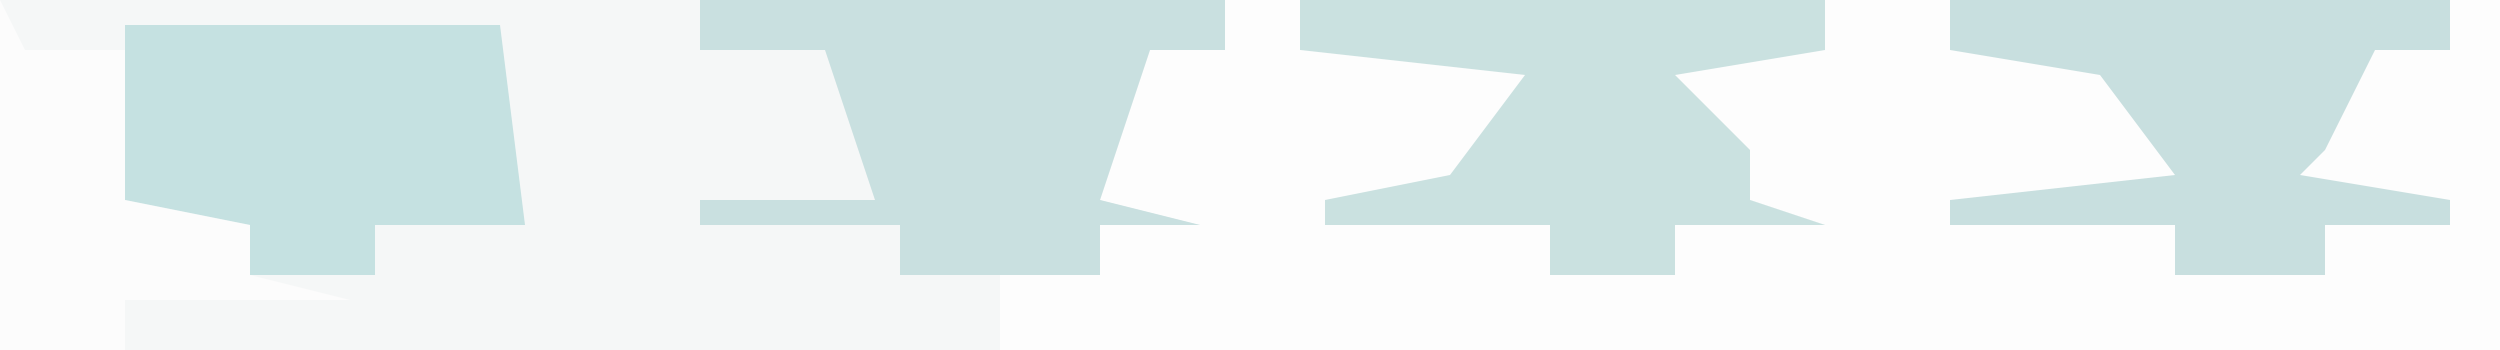 <?xml version="1.0" encoding="UTF-8"?>
<svg version="1.1" xmlns="http://www.w3.org/2000/svg" width="100" height="14">
<path d="M0,0 L100,0 L100,14 L0,14 Z " fill="#FDFDFD" transform="translate(0,0)"/>
<path d="M0,0 L49,0 L49,2 L46,2 L44,8 L48,9 L44,9 L44,11 L40,11 L40,14 L0,14 Z " fill="#F5F7F7" transform="translate(0,0)"/>
<path d="M0,0 L21,0 L21,2 L18,2 L16,8 L20,9 L16,9 L16,11 L8,11 L8,9 L0,9 L0,8 L7,8 L5,2 L0,2 Z " fill="#C9E0E0" transform="translate(28,0)"/>
<path d="M0,0 L15,0 L16,8 L10,8 L10,10 L5,10 L5,8 L-4,8 L0,7 Z " fill="#C5E1E1" transform="translate(5,1)"/>
<path d="M0,0 L21,0 L21,2 L15,3 L18,6 L18,8 L21,9 L15,9 L15,11 L10,11 L10,9 L1,9 L1,8 L6,7 L9,3 L0,2 Z " fill="#CAE1E0" transform="translate(52,0)"/>
<path d="M0,0 L20,0 L20,2 L17,2 L15,6 L14,7 L20,8 L20,9 L15,9 L15,11 L9,11 L9,9 L0,9 L0,8 L9,7 L6,3 L0,2 Z " fill="#C8DFDF" transform="translate(78,0)"/>
<path d="M0,0 L1,2 L5,2 L5,8 L10,9 L10,11 L14,12 L5,12 L5,14 L0,14 Z " fill="#FCFCFC" transform="translate(0,0)"/>
</svg>
